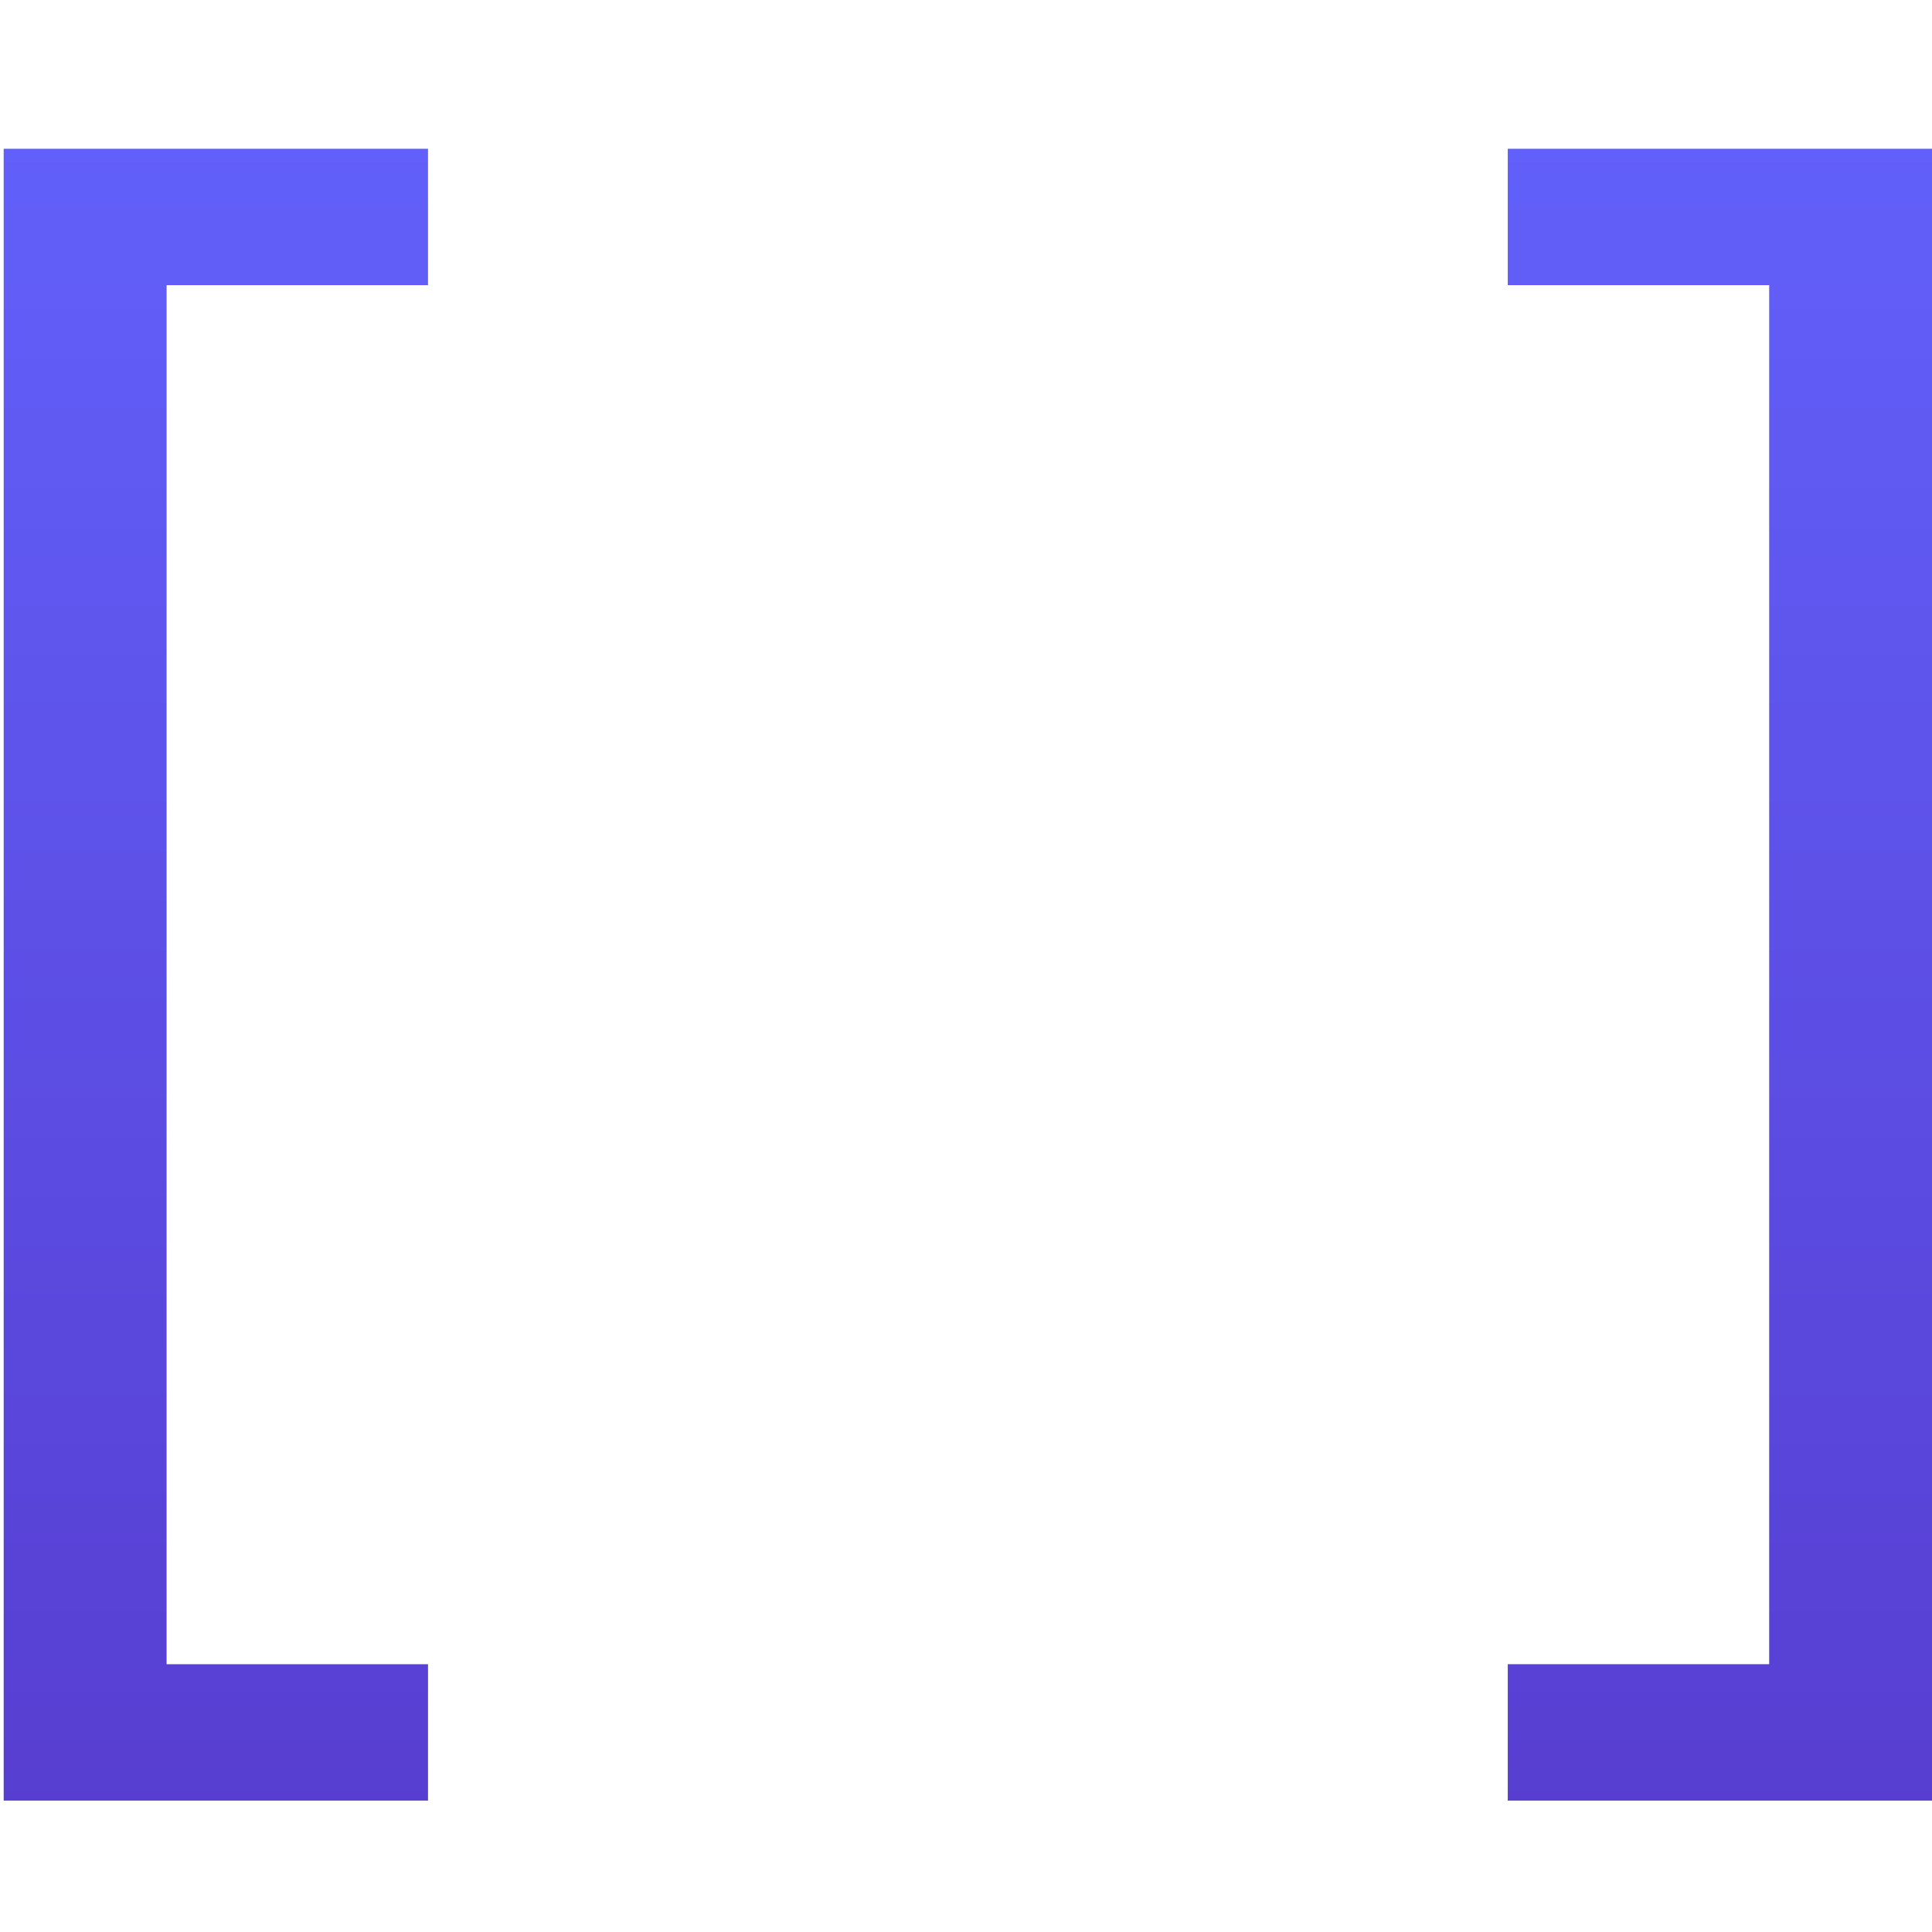 <?xml version="1.0" encoding="UTF-8" standalone="no"?>
<svg
   width="65"
   height="65"
   viewBox="0 0 61 65"
   fill="none"
   version="1.1"
   id="svg3"
   sodipodi:docname="logo.svg"
   xml:space="preserve"
   inkscape:version="1.4 (e7c3feb100, 2024-10-09)"
   xmlns:inkscape="http://www.inkscape.org/namespaces/inkscape"
   xmlns:sodipodi="http://sodipodi.sourceforge.net/DTD/sodipodi-0.dtd"
   xmlns="http://www.w3.org/2000/svg"
   xmlns:svg="http://www.w3.org/2000/svg"><sodipodi:namedview
     id="namedview3"
     pagecolor="#ffffff"
     bordercolor="#666666"
     borderopacity="1.0"
     inkscape:showpageshadow="2"
     inkscape:pageopacity="0.0"
     inkscape:pagecheckerboard="0"
     inkscape:deskcolor="#d1d1d1"
     inkscape:zoom="7.9848675"
     inkscape:cx="18.284586"
     inkscape:cy="24.60905"
     inkscape:window-width="1680"
     inkscape:window-height="980"
     inkscape:window-x="0"
     inkscape:window-y="0"
     inkscape:window-maximized="1"
     inkscape:current-layer="svg3" /><defs
     id="defs3"><linearGradient
       id="paint0_linear_89_8"
       x1="30.5"
       y1="0"
       x2="30.5"
       y2="65"
       gradientUnits="userSpaceOnUse"
       gradientTransform="matrix(1.072,0,0,1.072,-2.38,-2.043)"><stop
         stop-color="#6364FF"
         id="stop2" /><stop
         offset="1"
         stop-color="#563ACC"
         id="stop3" /></linearGradient></defs><path
     d="M 12.4,60.579 H -1.876 V 5.005 H 12.4 V 9.594 H 3.605 V 55.991 h 8.795 z m 36.327,-4.589 h 8.795 V 9.594 H 48.727 V 5.005 H 63.003 V 60.579 H 48.727 Z"
     id="path1"
     aria-label="[  ]"
     fill="url(#paint0_linear_89_8)" /></svg>
